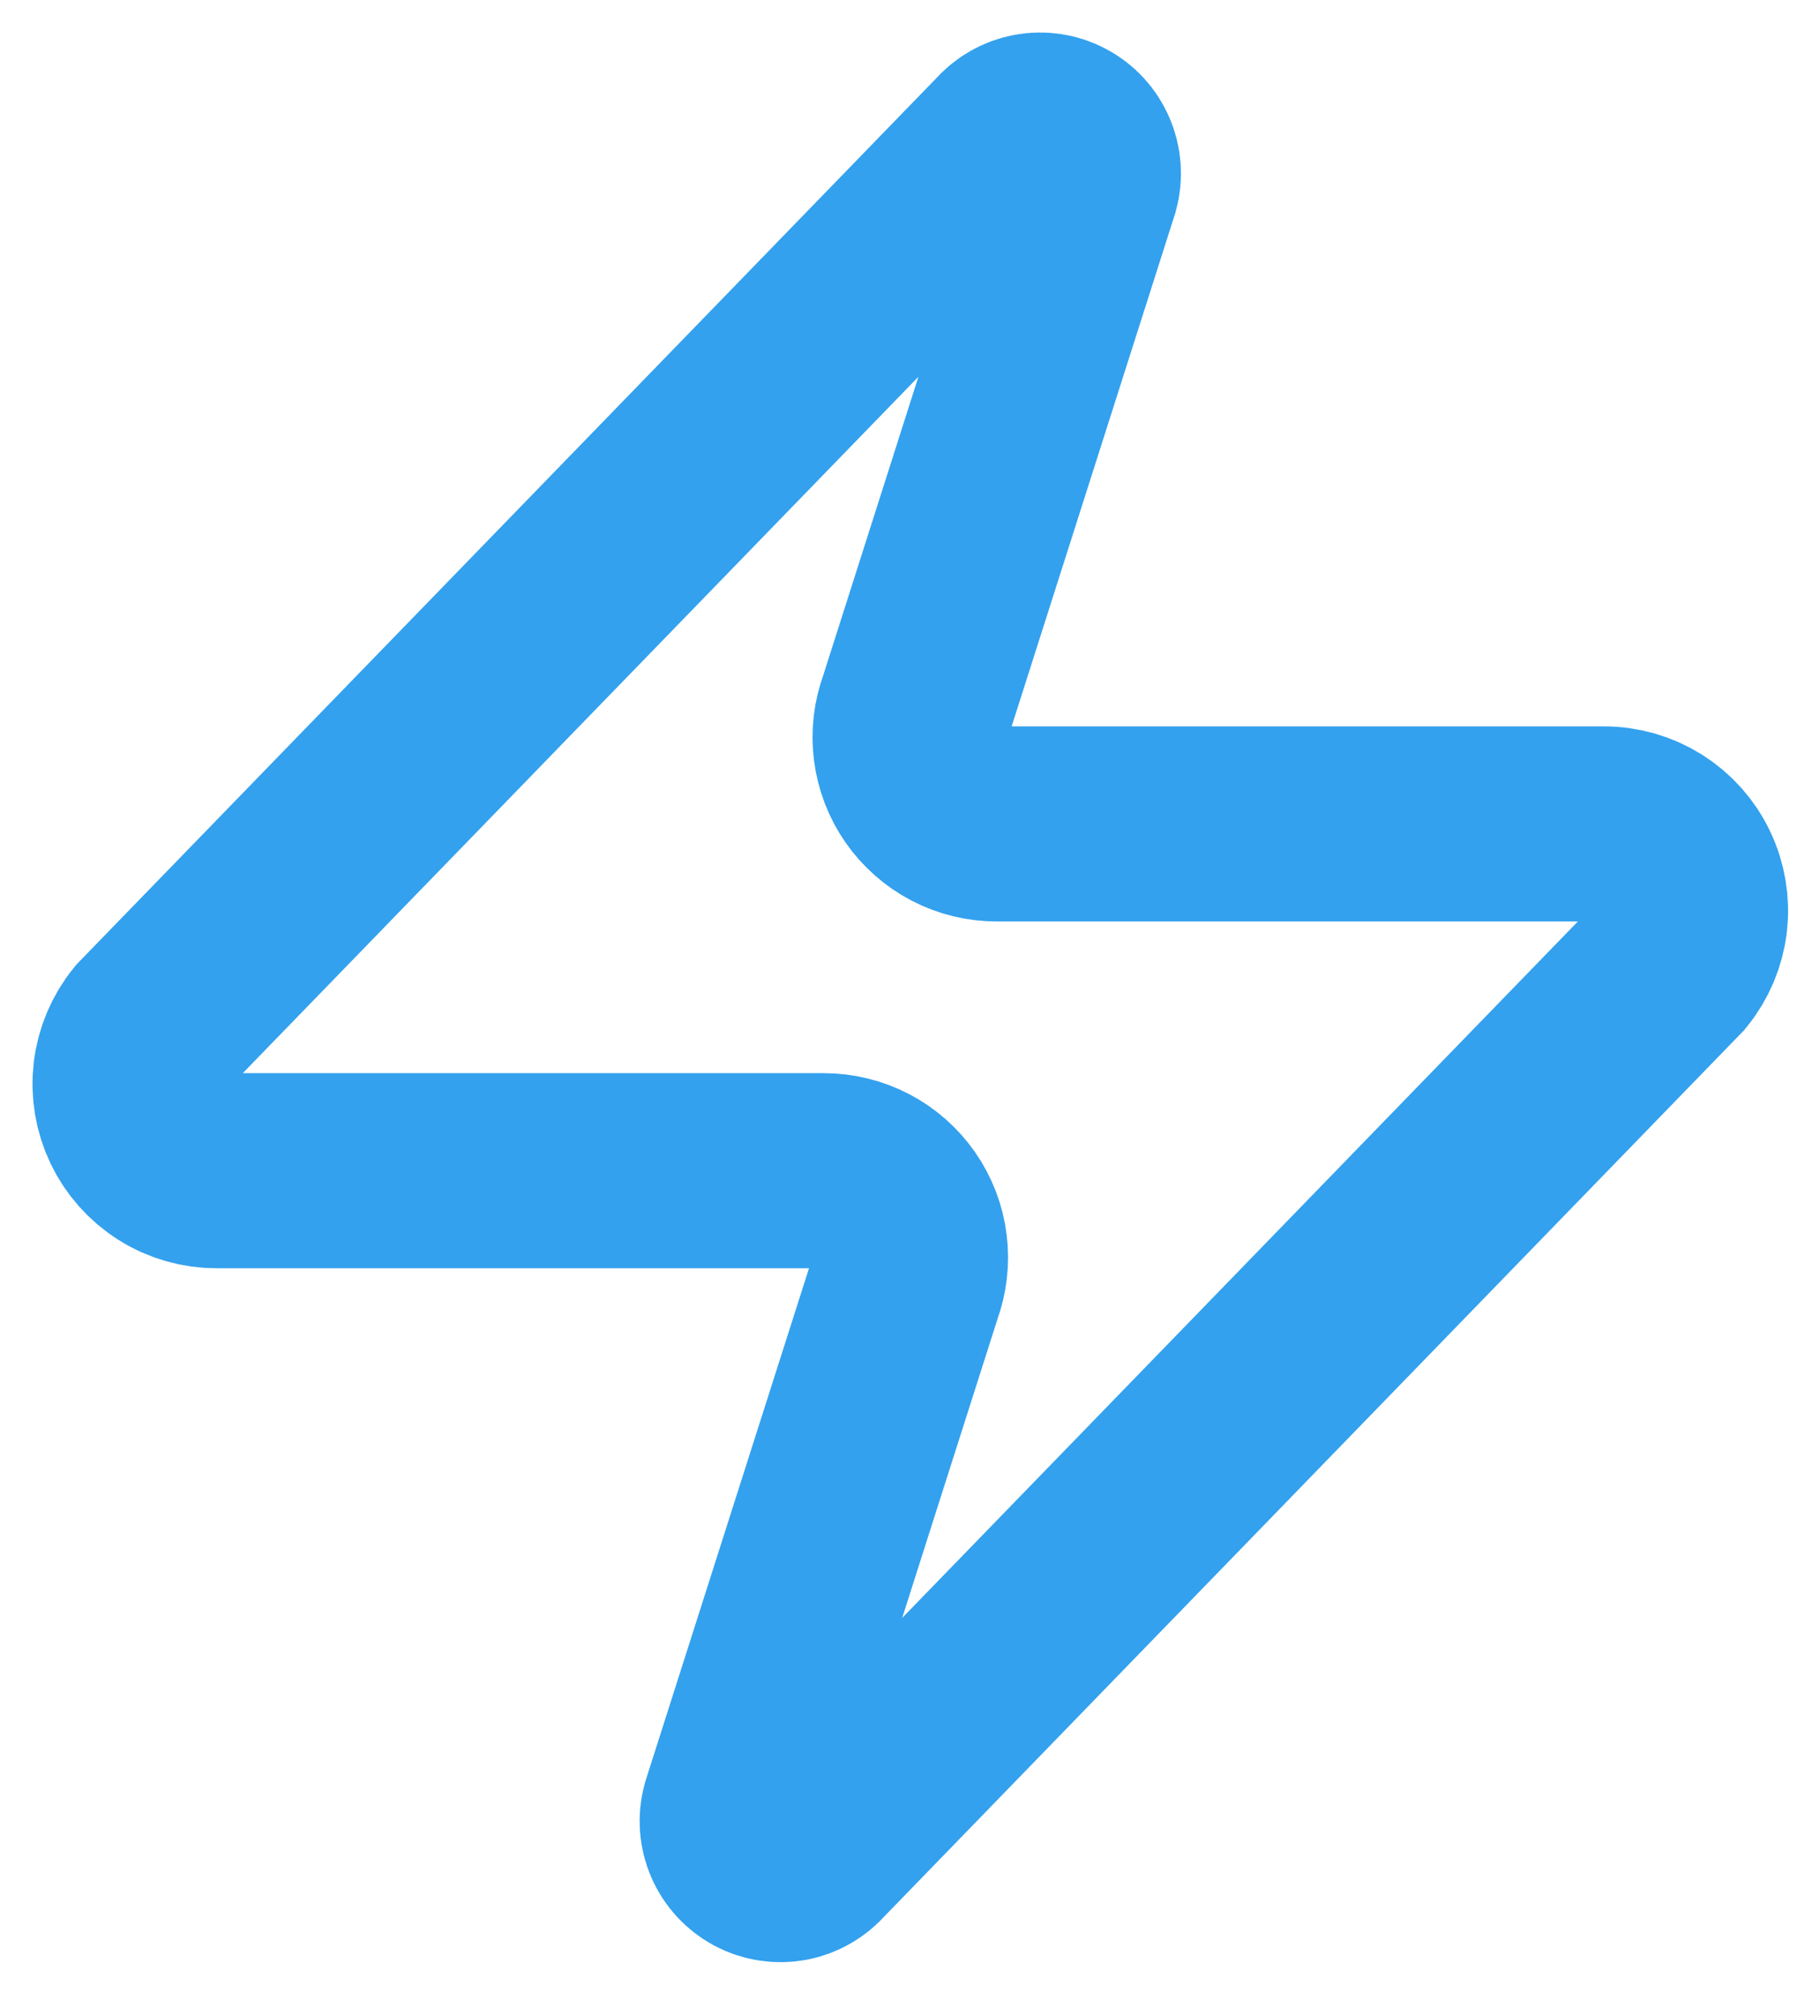 <?xml version="1.0" encoding="utf-8"?>
<svg xmlns="http://www.w3.org/2000/svg" fill="none" height="100%" overflow="visible" preserveAspectRatio="none" style="display: block;" viewBox="0 0 28 31" width="100%">
<path d="M3.338 18.003C3.086 18.004 2.838 17.934 2.624 17.799C2.411 17.665 2.24 17.473 2.131 17.246C2.022 17.018 1.98 16.764 2.009 16.514C2.039 16.263 2.139 16.026 2.298 15.83L15.498 2.23C15.597 2.116 15.732 2.039 15.88 2.011C16.029 1.984 16.183 2.007 16.316 2.079C16.45 2.15 16.555 2.265 16.614 2.404C16.674 2.543 16.685 2.698 16.645 2.843L14.085 10.87C14.009 11.072 13.984 11.29 14.011 11.504C14.038 11.717 14.116 11.922 14.239 12.099C14.363 12.276 14.527 12.42 14.718 12.52C14.91 12.619 15.122 12.671 15.338 12.67H24.671C24.924 12.669 25.171 12.74 25.385 12.874C25.598 13.008 25.77 13.2 25.878 13.428C25.987 13.655 26.029 13.909 26 14.16C25.97 14.411 25.87 14.648 25.711 14.844L12.511 28.444C12.412 28.558 12.277 28.635 12.129 28.663C11.98 28.69 11.826 28.666 11.693 28.595C11.56 28.523 11.454 28.409 11.395 28.27C11.335 28.131 11.324 27.976 11.364 27.83L13.925 19.803C14 19.601 14.025 19.384 13.998 19.17C13.972 18.956 13.893 18.752 13.77 18.575C13.646 18.398 13.482 18.253 13.291 18.154C13.1 18.054 12.887 18.003 12.671 18.003H3.338Z" id="Vector" stroke="#33A1EE" stroke-linecap="round" stroke-width="3"/>
</svg>